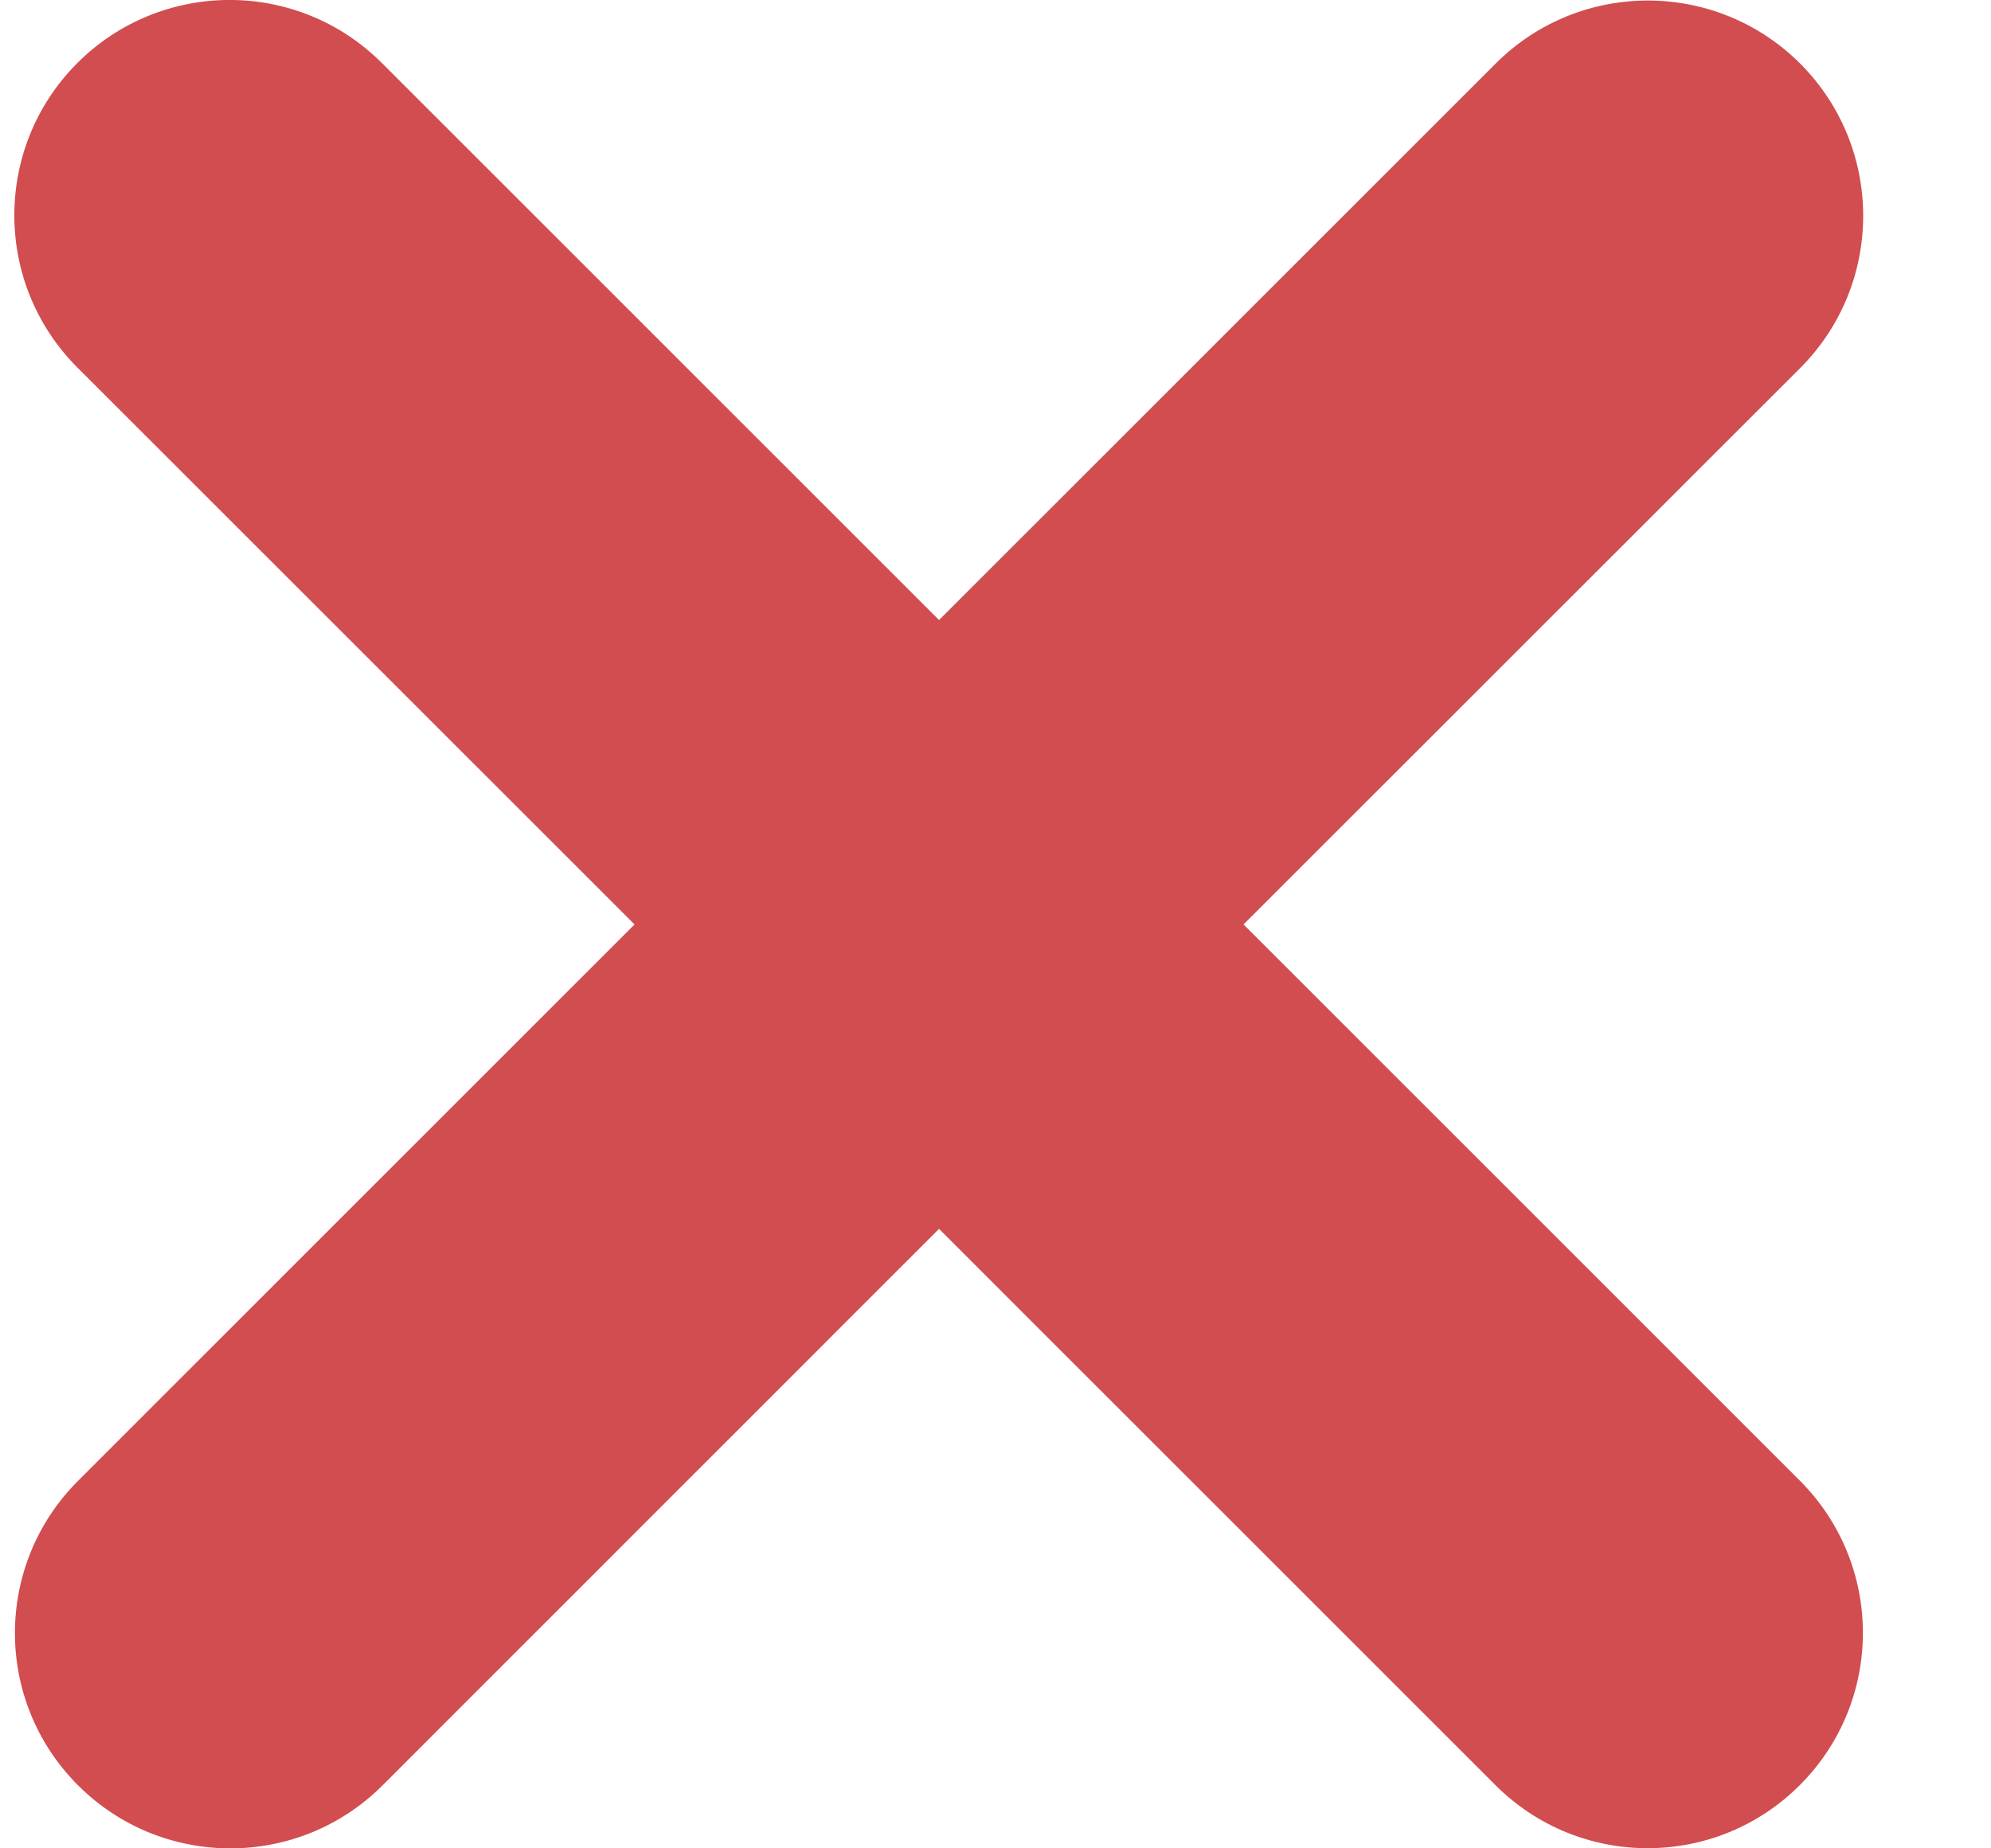 <svg width="14" height="13" viewBox="0 0 14 13" fill="none" xmlns="http://www.w3.org/2000/svg">
<path d="M0.544 2.585C-0.047 1.993 -0.047 1.035 0.544 0.443C1.136 -0.148 2.094 -0.148 2.685 0.443L6.603 4.361L10.517 0.447C11.108 -0.144 12.066 -0.144 12.658 0.447C13.249 1.039 13.249 1.997 12.658 2.589L8.744 6.502L12.656 10.414C13.247 11.005 13.247 11.964 12.656 12.555C12.065 13.147 11.106 13.147 10.515 12.555L6.603 8.643L2.69 12.557C2.099 13.148 1.14 13.148 0.549 12.557C-0.043 11.965 -0.043 11.007 0.549 10.415L4.462 6.502L0.544 2.585Z" fill="#D24D4F"/>
</svg>
